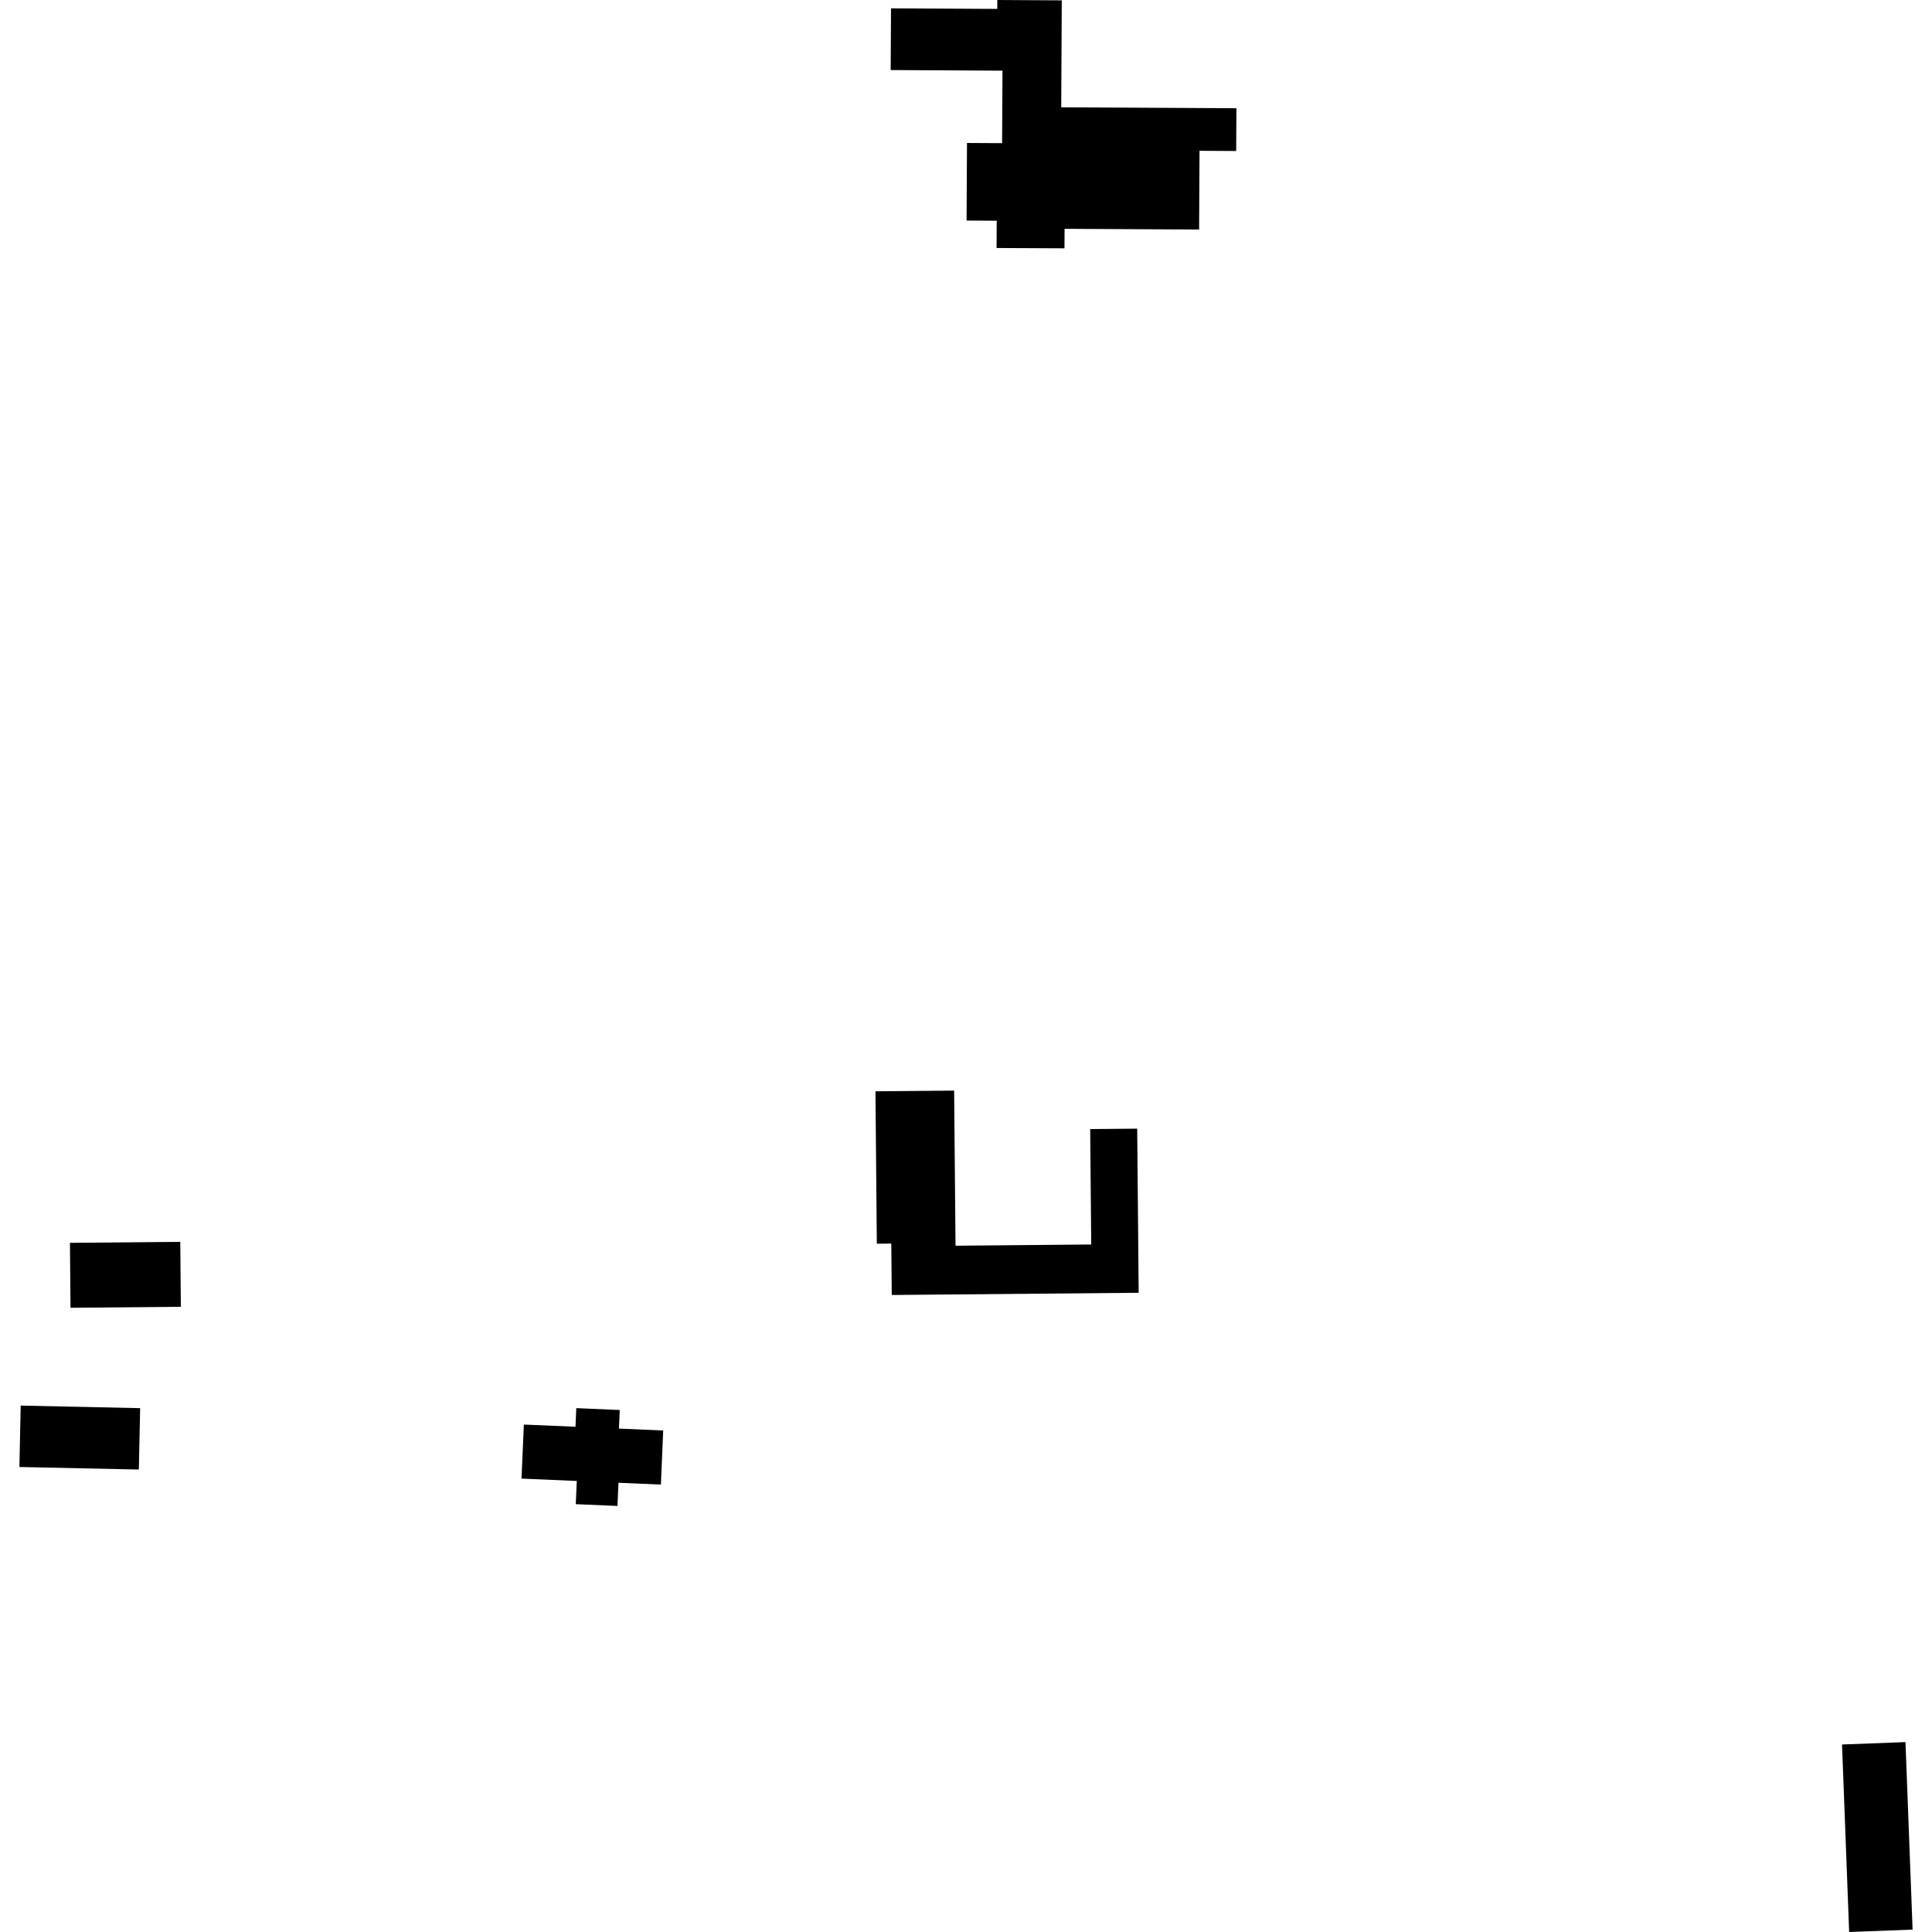 <?xml version="1.0" encoding="utf-8" standalone="no"?>
<!DOCTYPE svg PUBLIC "-//W3C//DTD SVG 1.1//EN"
  "http://www.w3.org/Graphics/SVG/1.1/DTD/svg11.dtd">
<!-- Created with matplotlib (https://matplotlib.org/) -->
<svg height="288pt" version="1.1" viewBox="0 0 288 288" width="288pt" xmlns="http://www.w3.org/2000/svg" xmlns:xlink="http://www.w3.org/1999/xlink">
 <defs>
  <style type="text/css">
*{stroke-linecap:butt;stroke-linejoin:round;}
  </style>
 </defs>
 <g id="figure_1">
  <g id="patch_1">
   <path d="M 0 288 
L 288 288 
L 288 0 
L 0 0 
z
" style="fill:none;opacity:0;"/>
  </g>
  <g id="axes_1">
   <g id="PatchCollection_1">
    <path clip-path="url(#p4fe33661d0)" d="M 132.933 193.042 
L 132.864 185.379 
L 130.707 185.398 
L 130.503 162.68 
L 142.231 162.575 
L 142.439 185.696 
L 162.668 185.514 
L 162.513 168.309 
L 169.52 168.246 
L 169.741 192.711 
L 132.933 193.042 
"/>
    <path clip-path="url(#p4fe33661d0)" d="M 132.821 1.244 
L 132.773 10.442 
L 149.439 10.534 
L 149.38 21.341 
L 144.147 21.314 
L 144.085 32.876 
L 148.579 32.902 
L 148.556 36.969 
L 158.681 37.017 
L 158.695 34.11 
L 178.75 34.216 
L 178.81 22.478 
L 184.275 22.509 
L 184.313 16.137 
L 158.195 15.998 
L 158.278 0.053 
L 148.67 0 
L 148.662 1.329 
L 132.821 1.244 
"/>
    <path clip-path="url(#p4fe33661d0)" d="M 274.588 260.049 
L 284.046 259.692 
L 285.108 287.643 
L 275.65 288 
L 274.588 260.049 
"/>
    <path clip-path="url(#p4fe33661d0)" d="M 78.091 212.357 
L 85.786 212.684 
L 85.907 209.908 
L 92.385 210.188 
L 92.264 212.956 
L 98.862 213.242 
L 98.518 221.305 
L 92.196 221.032 
L 92.046 224.49 
L 85.829 224.223 
L 85.979 220.764 
L 77.741 220.413 
L 78.091 212.357 
"/>
    <path clip-path="url(#p4fe33661d0)" d="M 3.086 209.528 
L 20.892 209.912 
L 20.697 219.06 
L 2.892 218.684 
L 3.086 209.528 
"/>
    <path clip-path="url(#p4fe33661d0)" d="M 10.425 185.267 
L 26.873 185.12 
L 26.96 194.801 
L 10.512 194.949 
L 10.425 185.267 
"/>
   </g>
  </g>
 </g>
 <defs>
  <clipPath id="p4fe33661d0">
   <rect height="288" width="282.217" x="2.892" y="0"/>
  </clipPath>
 </defs>
</svg>
